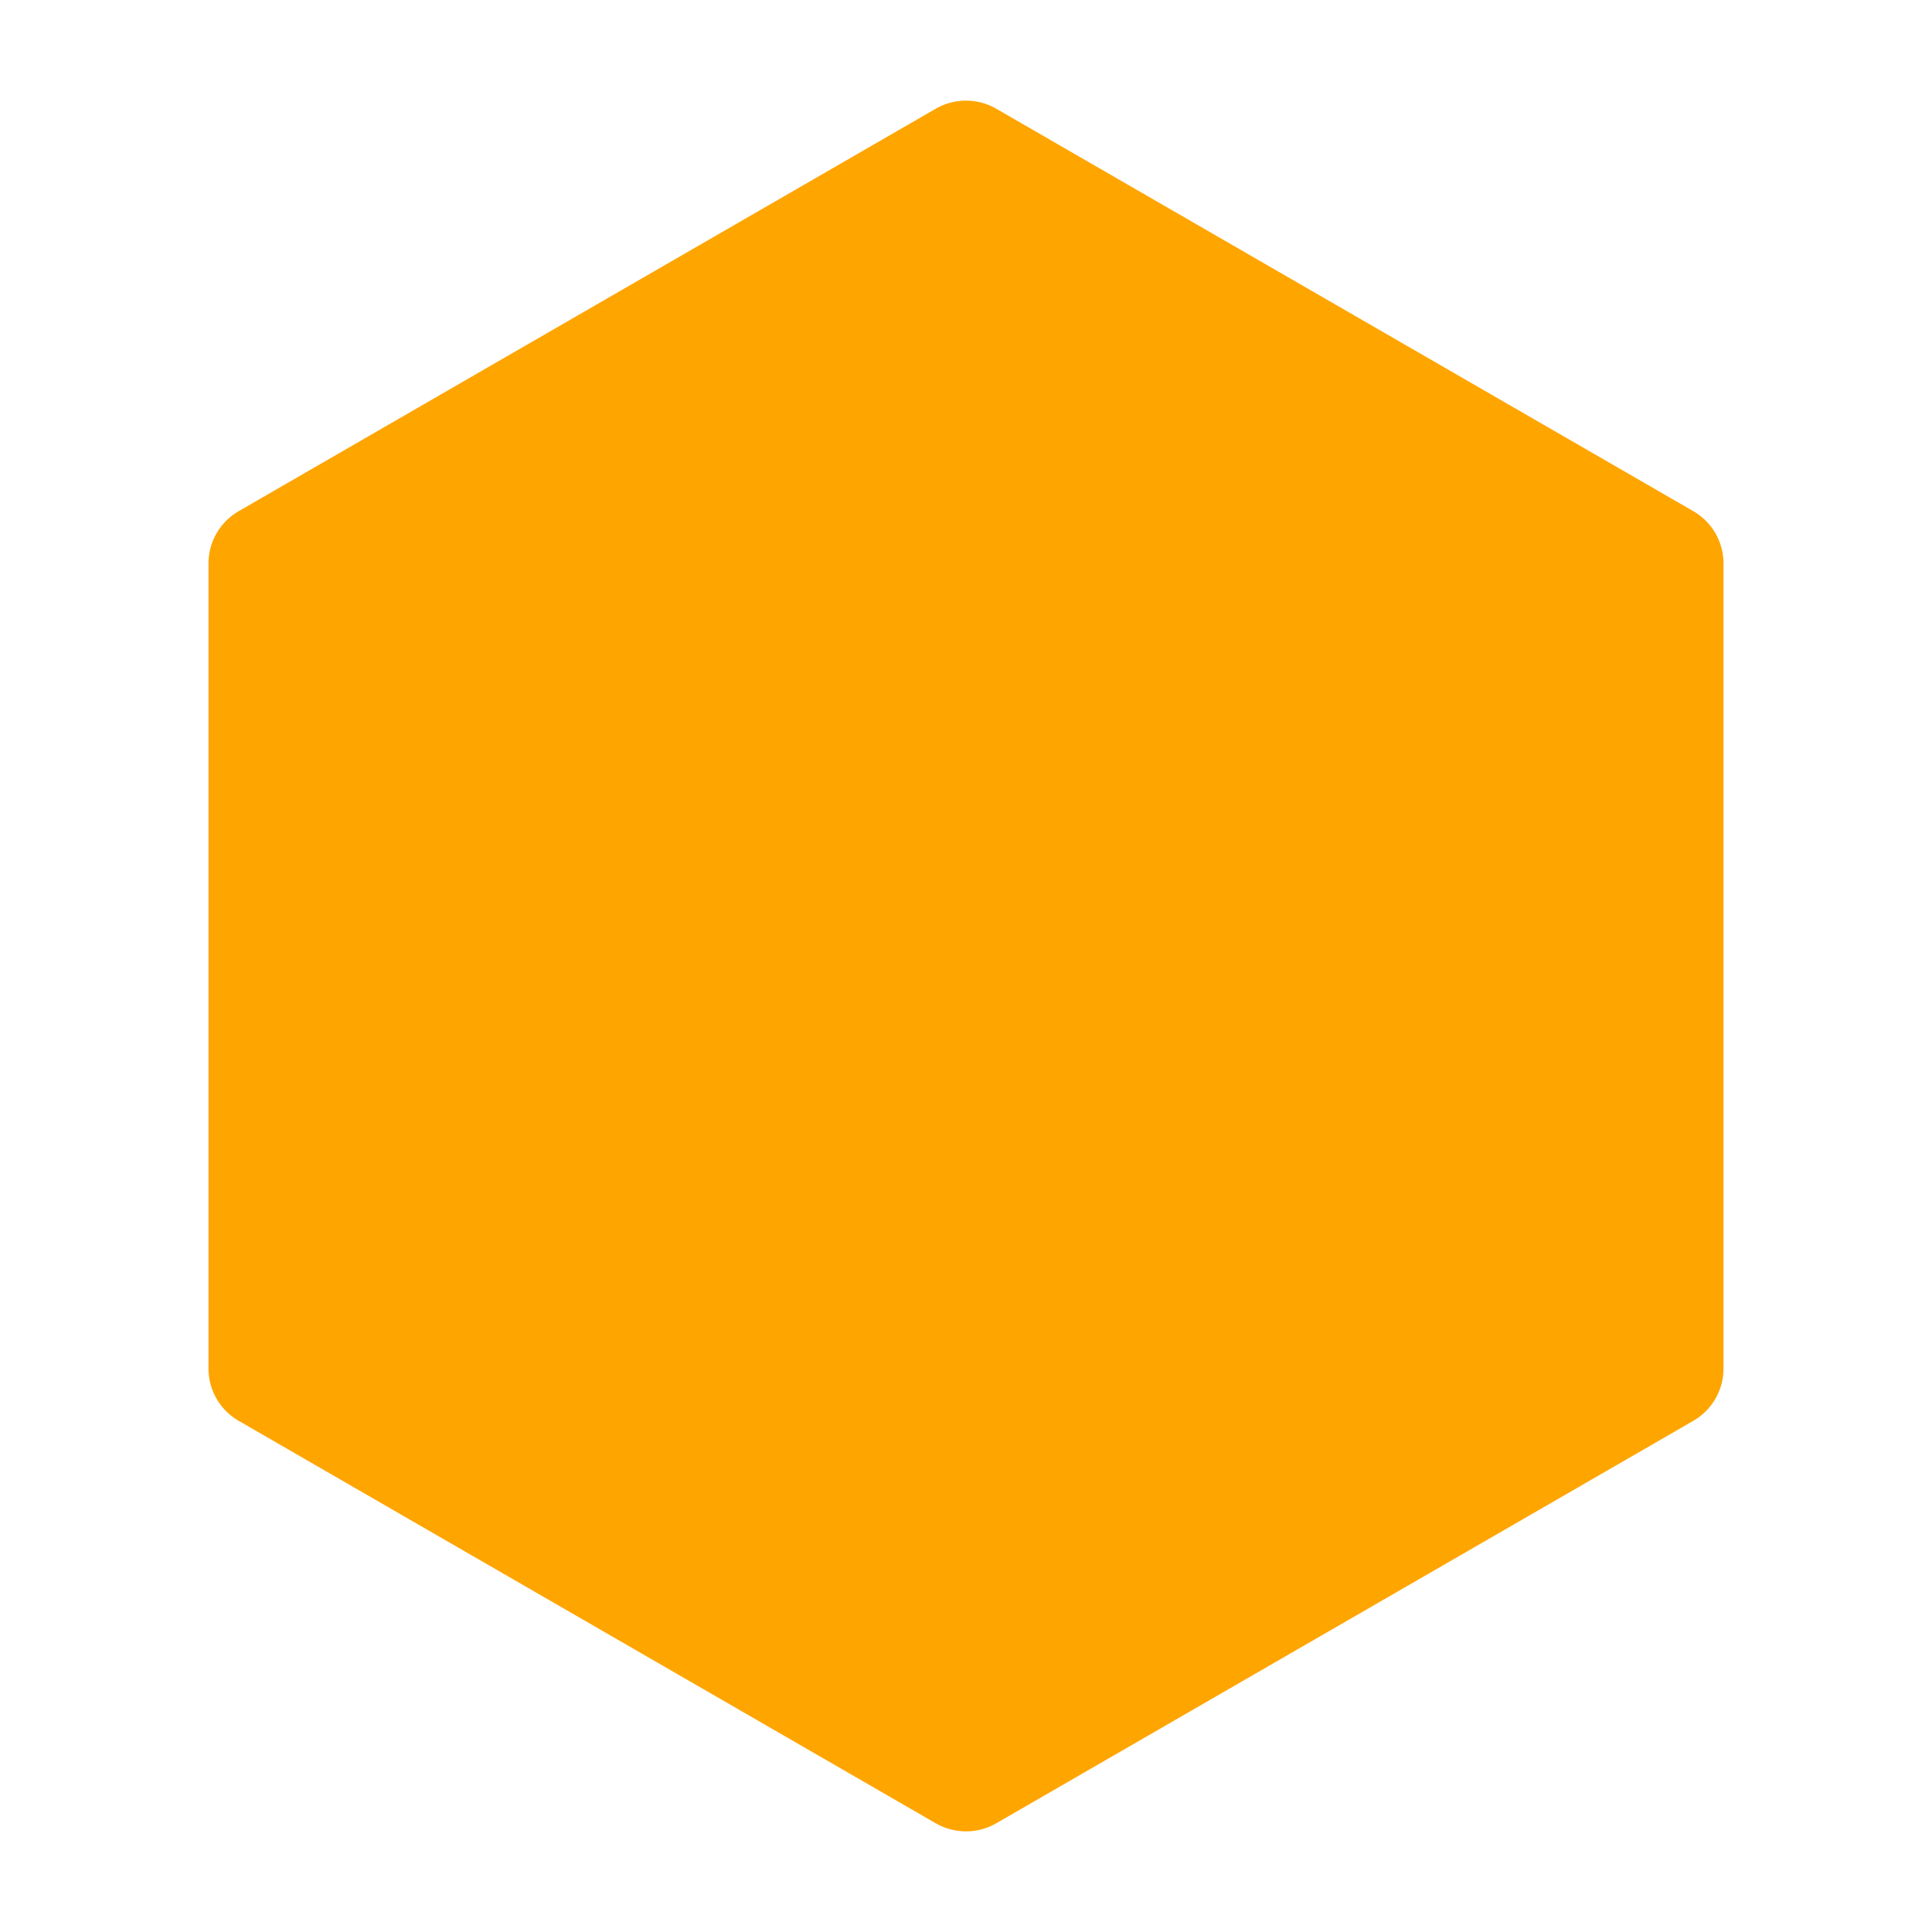 <svg xmlns="http://www.w3.org/2000/svg" version="1.1" xmlns:xlink="http://www.w3.org/1999/xlink" width="512" height="512" x="0" y="0" viewBox="0 0 24 24" style="enable-background:new 0 0 512 512" xml:space="preserve" fill-rule="evenodd" class=""><g><path d="M12.375 1.35a.755.755 0 0 0-.75 0l-8.66 5A.75.75 0 0 0 2.59 7v10a.75.75 0 0 0 .375.65l8.66 5a.755.755 0 0 0 .75 0l8.66-5a.75.75 0 0 0 .375-.65V7a.75.75 0 0 0-.375-.65z" fill="#ffa500" opacity="1" data-original="#000000" class=""></path></g></svg>